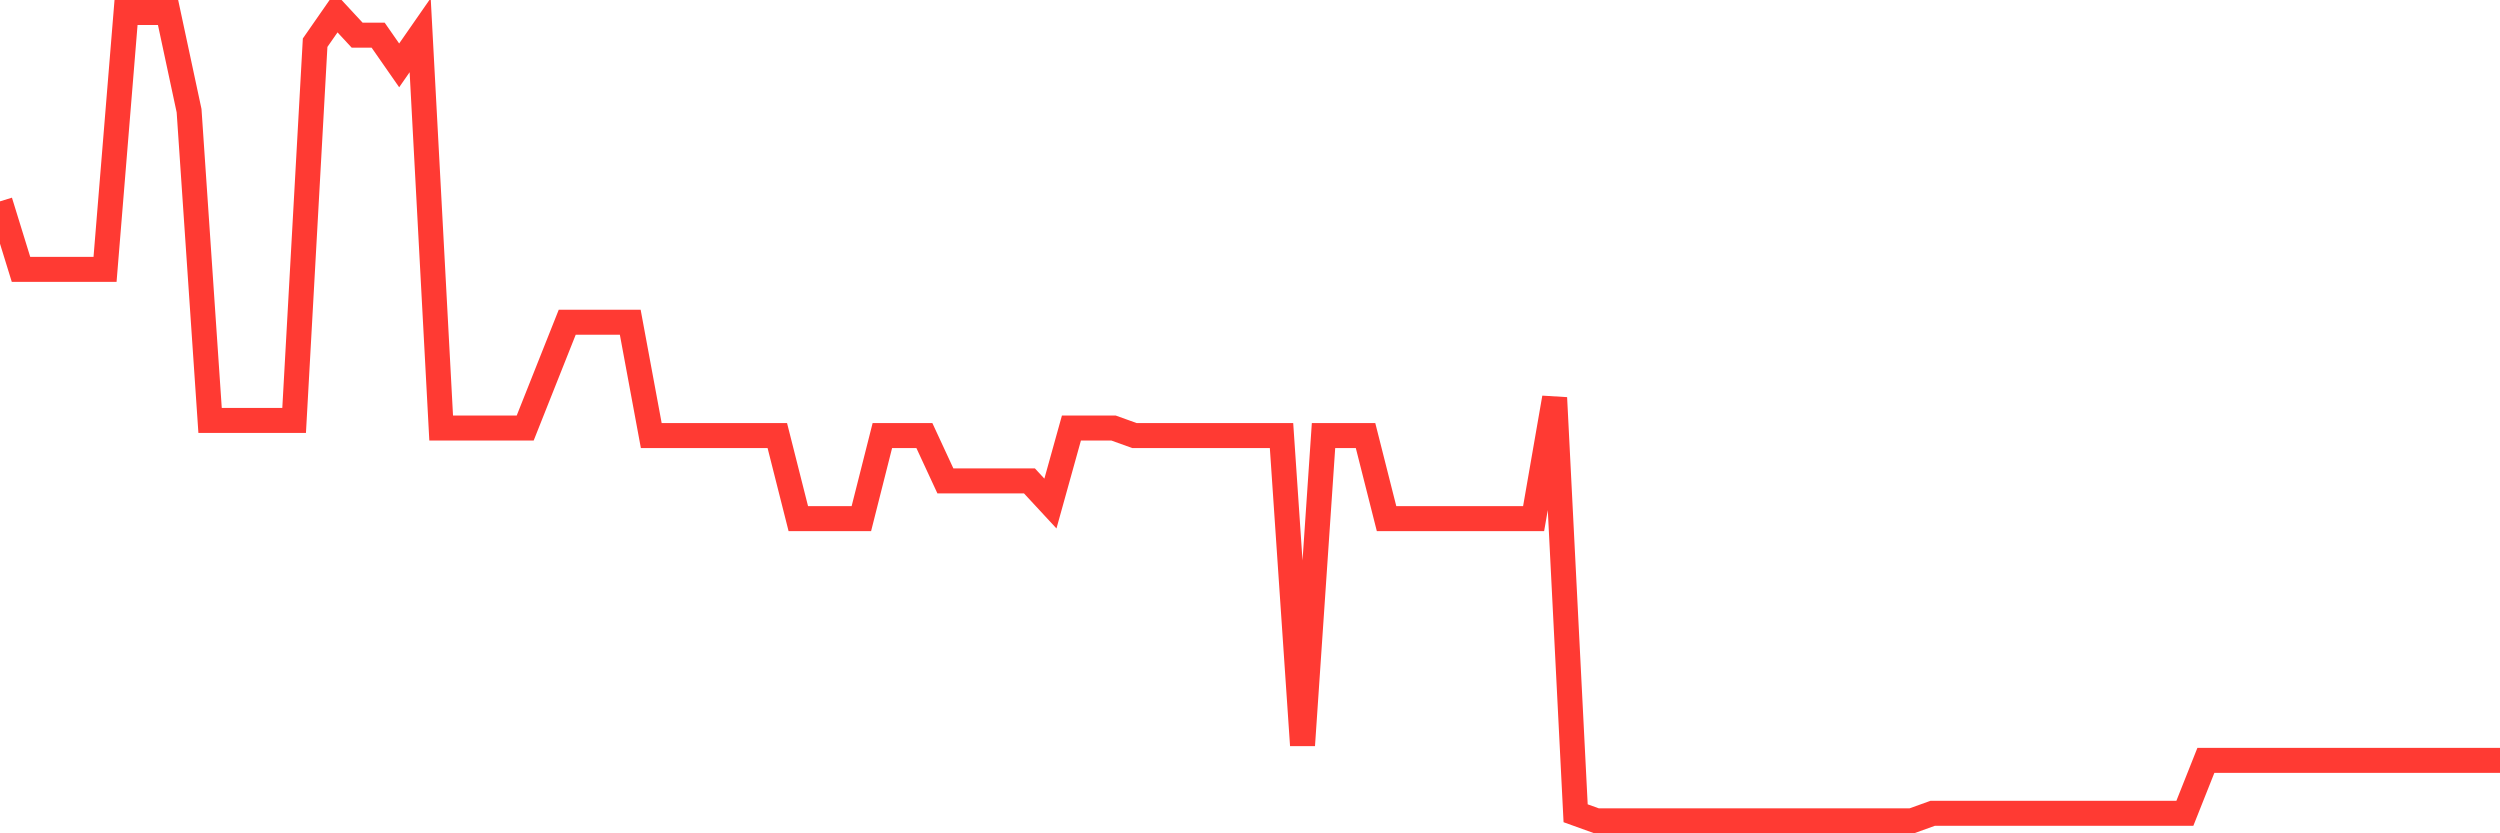 <svg
  xmlns="http://www.w3.org/2000/svg"
  xmlns:xlink="http://www.w3.org/1999/xlink"
  width="120"
  height="40"
  viewBox="0 0 120 40"
  preserveAspectRatio="none"
>
  <polyline
    points="0,9.665 1.008,12.929 2.017,12.929 3.025,12.929 4.034,12.929 5.042,12.929 6.05,0.6 7.059,0.6 8.067,0.6 9.076,5.314 10.084,20.181 11.092,20.181 12.101,20.181 13.109,20.181 14.118,20.181 15.126,2.05 16.134,0.6 17.143,1.688 18.151,1.688 19.16,3.138 20.168,1.688 21.176,20.544 22.185,20.544 23.193,20.544 24.202,20.544 25.21,20.544 26.218,18.006 27.227,15.467 28.235,15.467 29.244,15.467 30.252,15.467 31.261,20.907 32.269,20.907 33.277,20.907 34.286,20.907 35.294,20.907 36.303,20.907 37.311,20.907 38.319,24.895 39.328,24.895 40.336,24.895 41.345,24.895 42.353,20.907 43.361,20.907 44.37,20.907 45.378,23.082 46.387,23.082 47.395,23.082 48.403,23.082 49.412,23.082 50.42,24.17 51.429,20.544 52.437,20.544 53.445,20.544 54.454,20.907 55.462,20.907 56.471,20.907 57.479,20.907 58.487,20.907 59.496,20.907 60.504,20.907 61.513,20.907 62.521,35.774 63.529,20.907 64.538,20.907 65.546,20.907 66.555,24.895 67.563,24.895 68.571,24.895 69.58,24.895 70.588,24.895 71.597,24.895 72.605,24.895 73.613,24.895 74.622,19.093 75.63,39.037 76.639,39.4 77.647,39.4 78.655,39.4 79.664,39.4 80.672,39.4 81.681,39.4 82.689,39.4 83.697,39.4 84.706,39.4 85.714,39.4 86.723,39.4 87.731,39.4 88.739,39.4 89.748,39.4 90.756,39.4 91.765,39.4 92.773,39.037 93.782,39.037 94.79,39.037 95.798,39.037 96.807,39.037 97.815,39.037 98.824,39.037 99.832,39.037 100.84,39.037 101.849,39.037 102.857,39.037 103.866,39.037 104.874,39.037 105.882,36.499 106.891,36.499 107.899,36.499 108.908,36.499 109.916,36.499 110.924,36.499 111.933,36.499 112.941,36.499 113.95,36.499 114.958,36.499 115.966,36.499 116.975,36.499 117.983,36.499 118.992,36.499 120,36.499"
    fill="none"
    stroke="#ff3a33"
    stroke-width="1.2"
  >
  </polyline>
</svg>